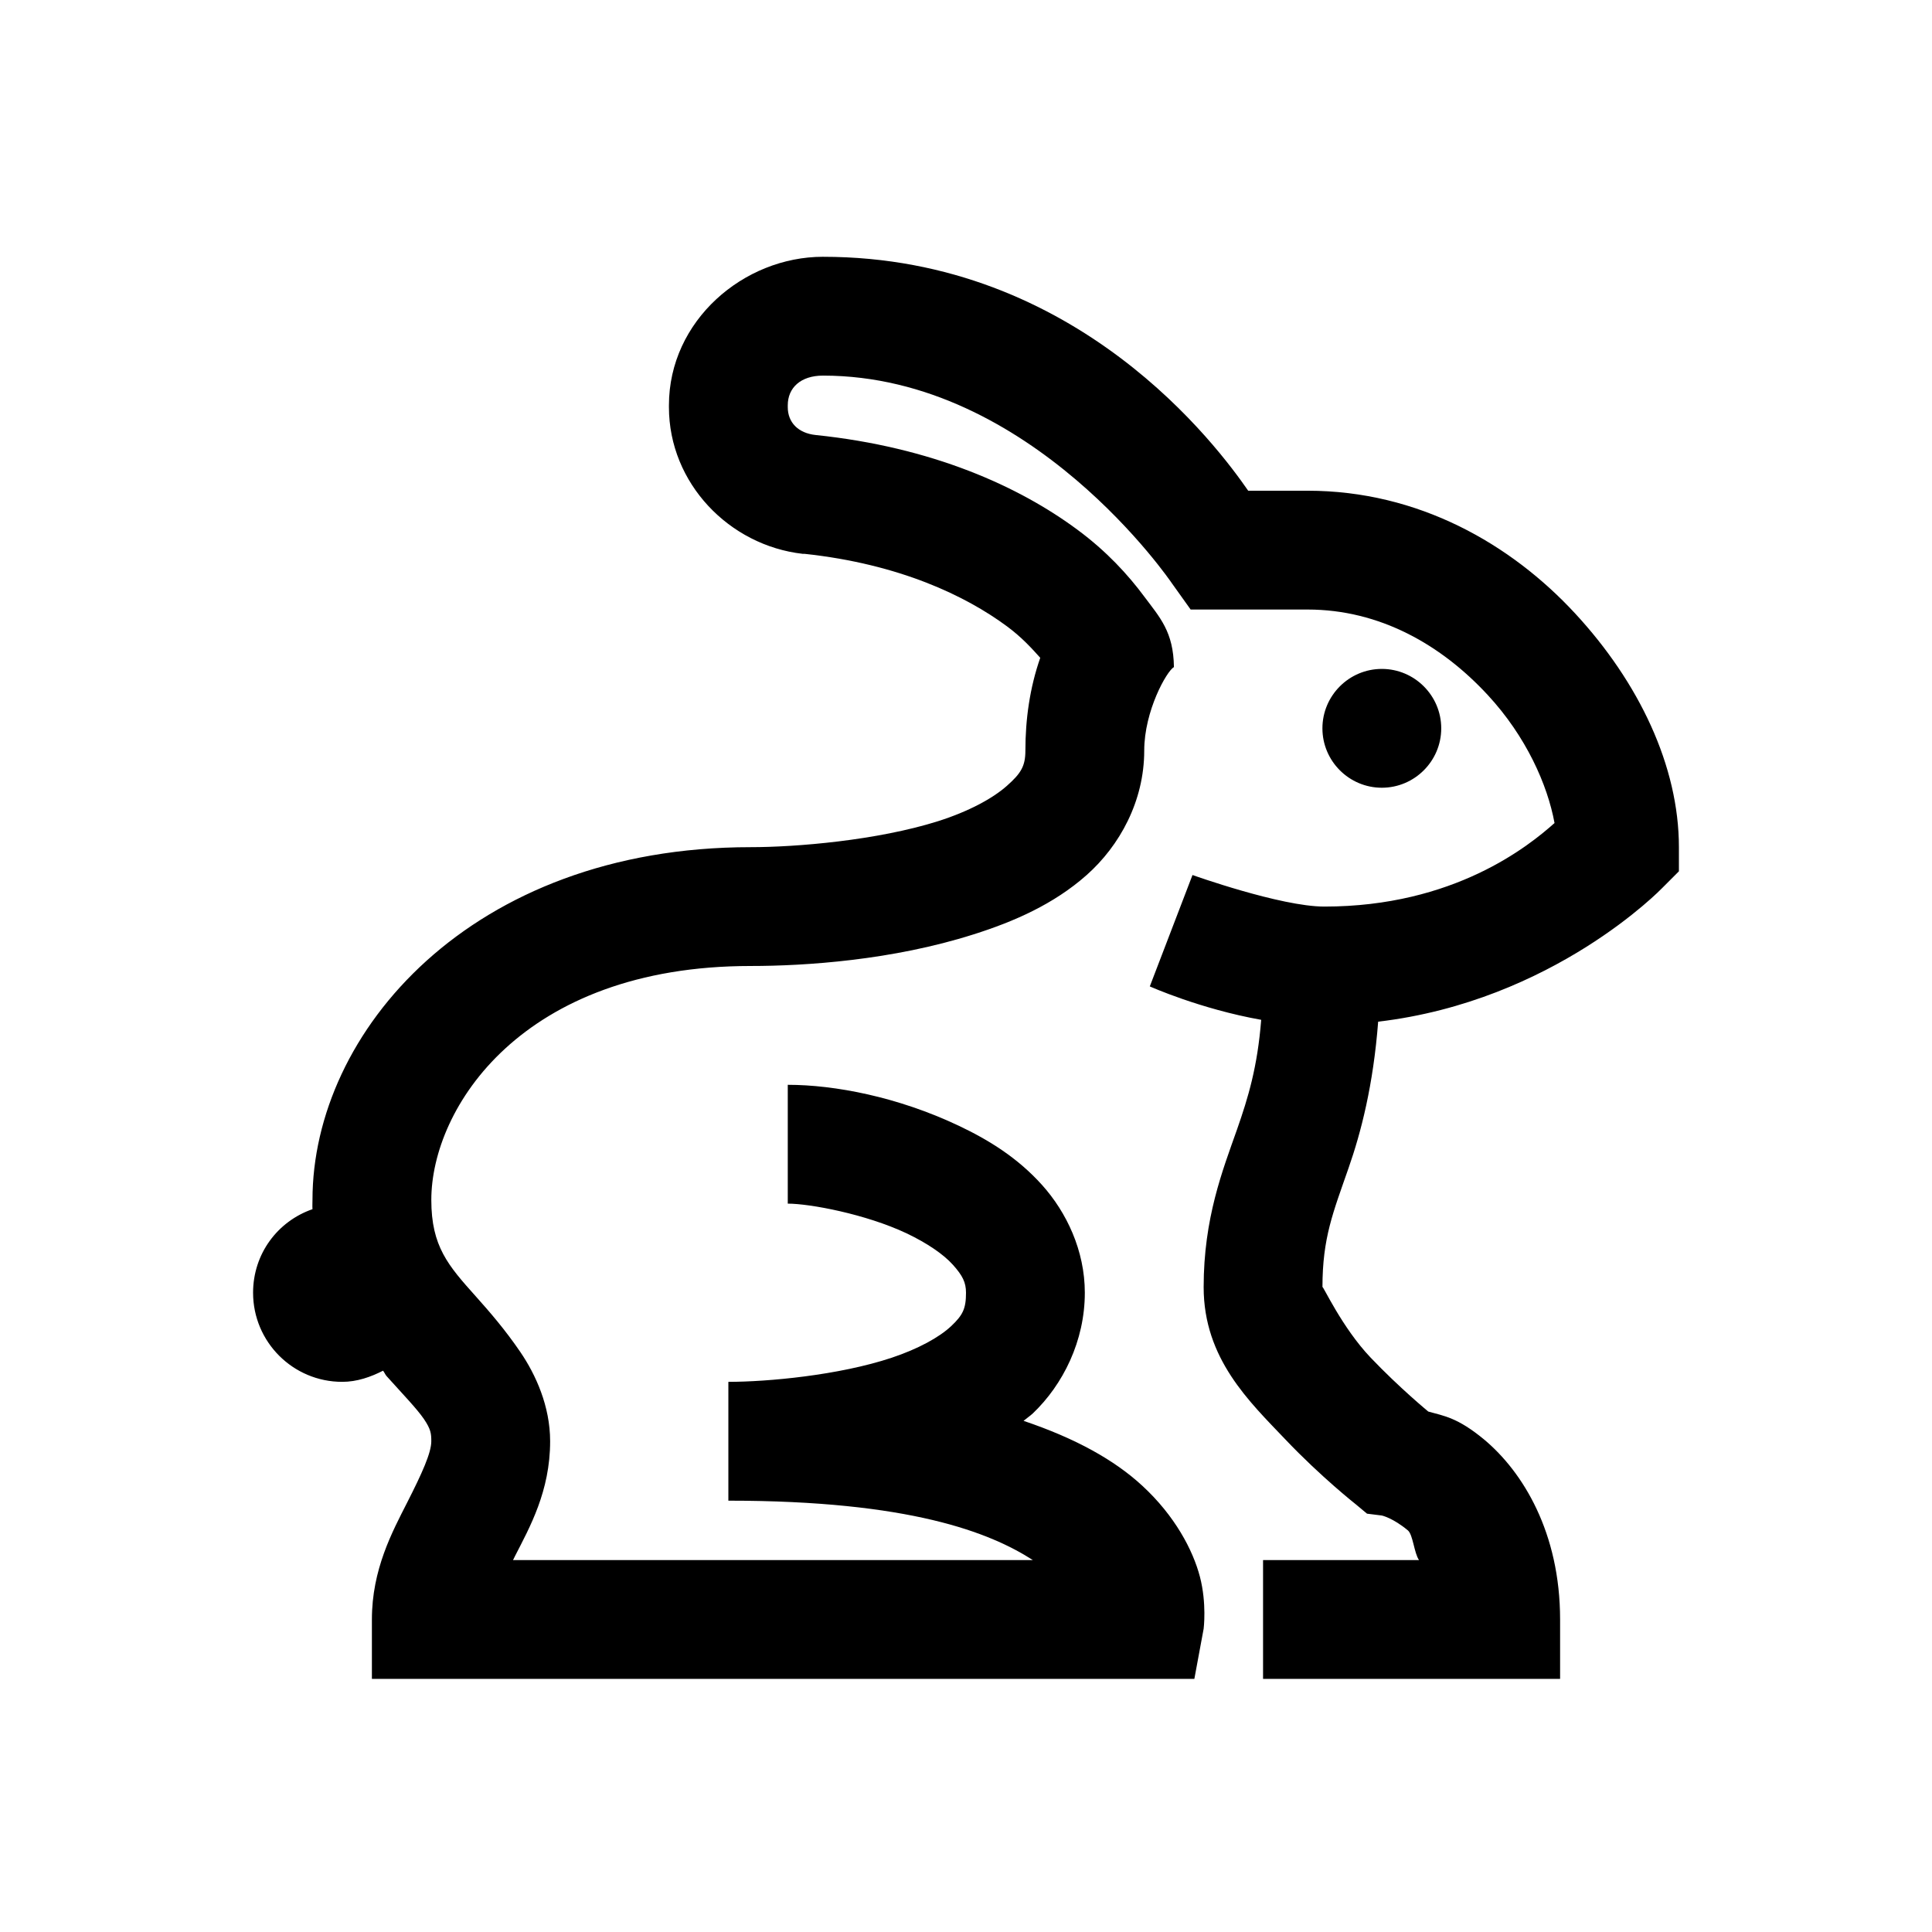 <?xml version="1.0" encoding="UTF-8"?>
<!-- The Best Svg Icon site in the world: iconSvg.co, Visit us! https://iconsvg.co -->
<svg fill="#000000" width="800px" height="800px" version="1.1" viewBox="144 144 512 512" xmlns="http://www.w3.org/2000/svg">
 <path d="m362.11 212.05c-21.031 0-40.836 16.91-40.836 39.359v0.492c0 20.172 15.992 36.652 35.426 38.867h0.492c25.277 2.707 42.805 11.195 53.629 19.188 3.996 2.953 6.641 5.906 8.855 8.367-2.769 7.934-3.938 16.297-3.938 24.598 0 4.121-1.168 6.027-4.918 9.348-3.754 3.32-10.086 6.766-18.207 9.348-16.172 5.106-37.637 6.891-49.691 6.891-74.168 0-116.11 49.074-116.11 93.48 0 0.859-0.059 1.598 0 2.457-9.223 3.199-15.742 11.809-15.742 22.141 0 13.039 10.578 23.617 23.617 23.617 3.934 0 7.562-1.293 10.824-2.953 0.367 0.43 0.613 1.109 0.98 1.477 4.246 4.734 7.996 8.609 9.844 11.316 1.844 2.707 1.965 3.875 1.965 5.902 0 3.078-2.457 8.488-6.394 16.238s-9.348 17.711-9.348 30.996v15.742h217.96l2.461-13.281s0.859-6.703-0.984-13.777c-1.848-7.074-6.644-16.176-15.254-24.109-7.379-6.824-17.648-12.547-31.488-17.219 0.801-0.676 1.66-1.23 2.461-1.969 7.996-7.625 13.777-19.188 13.777-31.98 0-11.191-4.859-21.34-11.316-28.535-6.457-7.195-14.086-11.93-22.141-15.742-16.113-7.629-32.844-10.824-45.266-10.824v31.488c5.844 0 20.664 2.766 31.488 7.871 5.414 2.582 9.777 5.535 12.301 8.363 2.519 2.828 3.445 4.613 3.445 7.379 0 4.184-0.801 5.906-3.938 8.855-3.137 2.953-8.734 6.027-15.742 8.367-14.023 4.672-32.965 6.394-43.297 6.394v31.488c48.094 0 69.309 8.426 80.688 15.742h-137.76c0.246-0.43 0.246-0.492 0.492-0.984 3.938-7.688 9.348-17.281 9.348-30.504 0-9.285-3.812-17.648-7.871-23.613-4.059-5.965-8.18-10.703-11.809-14.762-7.316-8.18-11.809-13.223-11.809-25.582 0-24.293 23.988-61.992 84.625-61.992 14.574 0 37.578-1.539 59.039-8.367 10.703-3.379 21.281-7.992 30.016-15.742 8.73-7.75 15.25-19.559 15.25-32.965 0-10.516 5.965-21.094 7.871-22.141-0.121-9.348-3.688-13.098-7.871-18.695-4.242-5.719-9.961-11.992-17.711-17.711-15.438-11.441-38.438-21.895-69.375-25.094-4.609-0.492-7.379-3.32-7.379-7.379v-0.492c0-4.613 3.383-7.871 9.348-7.871 55.289 0 92.496 55.102 92.496 55.102l4.922 6.891h30.996c19.188 0 35.484 9.41 47.723 22.633 10.211 11.008 15.867 23.859 17.715 33.945-6.828 6.09-26.633 22.141-61.012 22.141-11.559 0-34.93-8.363-34.93-8.363l-11.316 29.52s13.285 5.965 29.52 8.855c-0.984 12.484-3.445 20.602-6.394 29.027-3.812 10.824-8.855 23.496-8.855 41.82 0 19.004 12.176 30.383 21.645 40.344 9.473 9.965 18.699 17.223 18.699 17.223l2.949 2.461 3.938 0.492s2.891 0.613 6.887 3.934c1.355 1.109 1.66 6.027 2.953 7.871h-41.328v31.488h78.719v-15.742c0-23-9.84-39.113-20.172-47.727-7.07-5.84-10.637-6.211-14.758-7.379 0 0-7.566-6.211-15.254-14.266-7.688-8.059-12.793-19.438-12.793-18.699 0-13.098 2.832-19.801 6.891-31.488 3.32-9.469 6.578-22.016 7.871-38.867 46.496-5.473 75.277-35.422 75.277-35.422l4.426-4.43v-6.394c0-21.465-10.578-43.668-27.551-61.992-16.973-18.328-41.449-32.473-70.848-32.473h-15.746c-7.809-11.254-45.016-61.992-112.67-61.992zm148.09 109.22c-8.672 0-15.746 7.074-15.746 15.746 0 8.672 7.074 15.742 15.746 15.742s15.742-7.07 15.742-15.742c0-8.672-7.07-15.746-15.742-15.746z"/>
</svg>